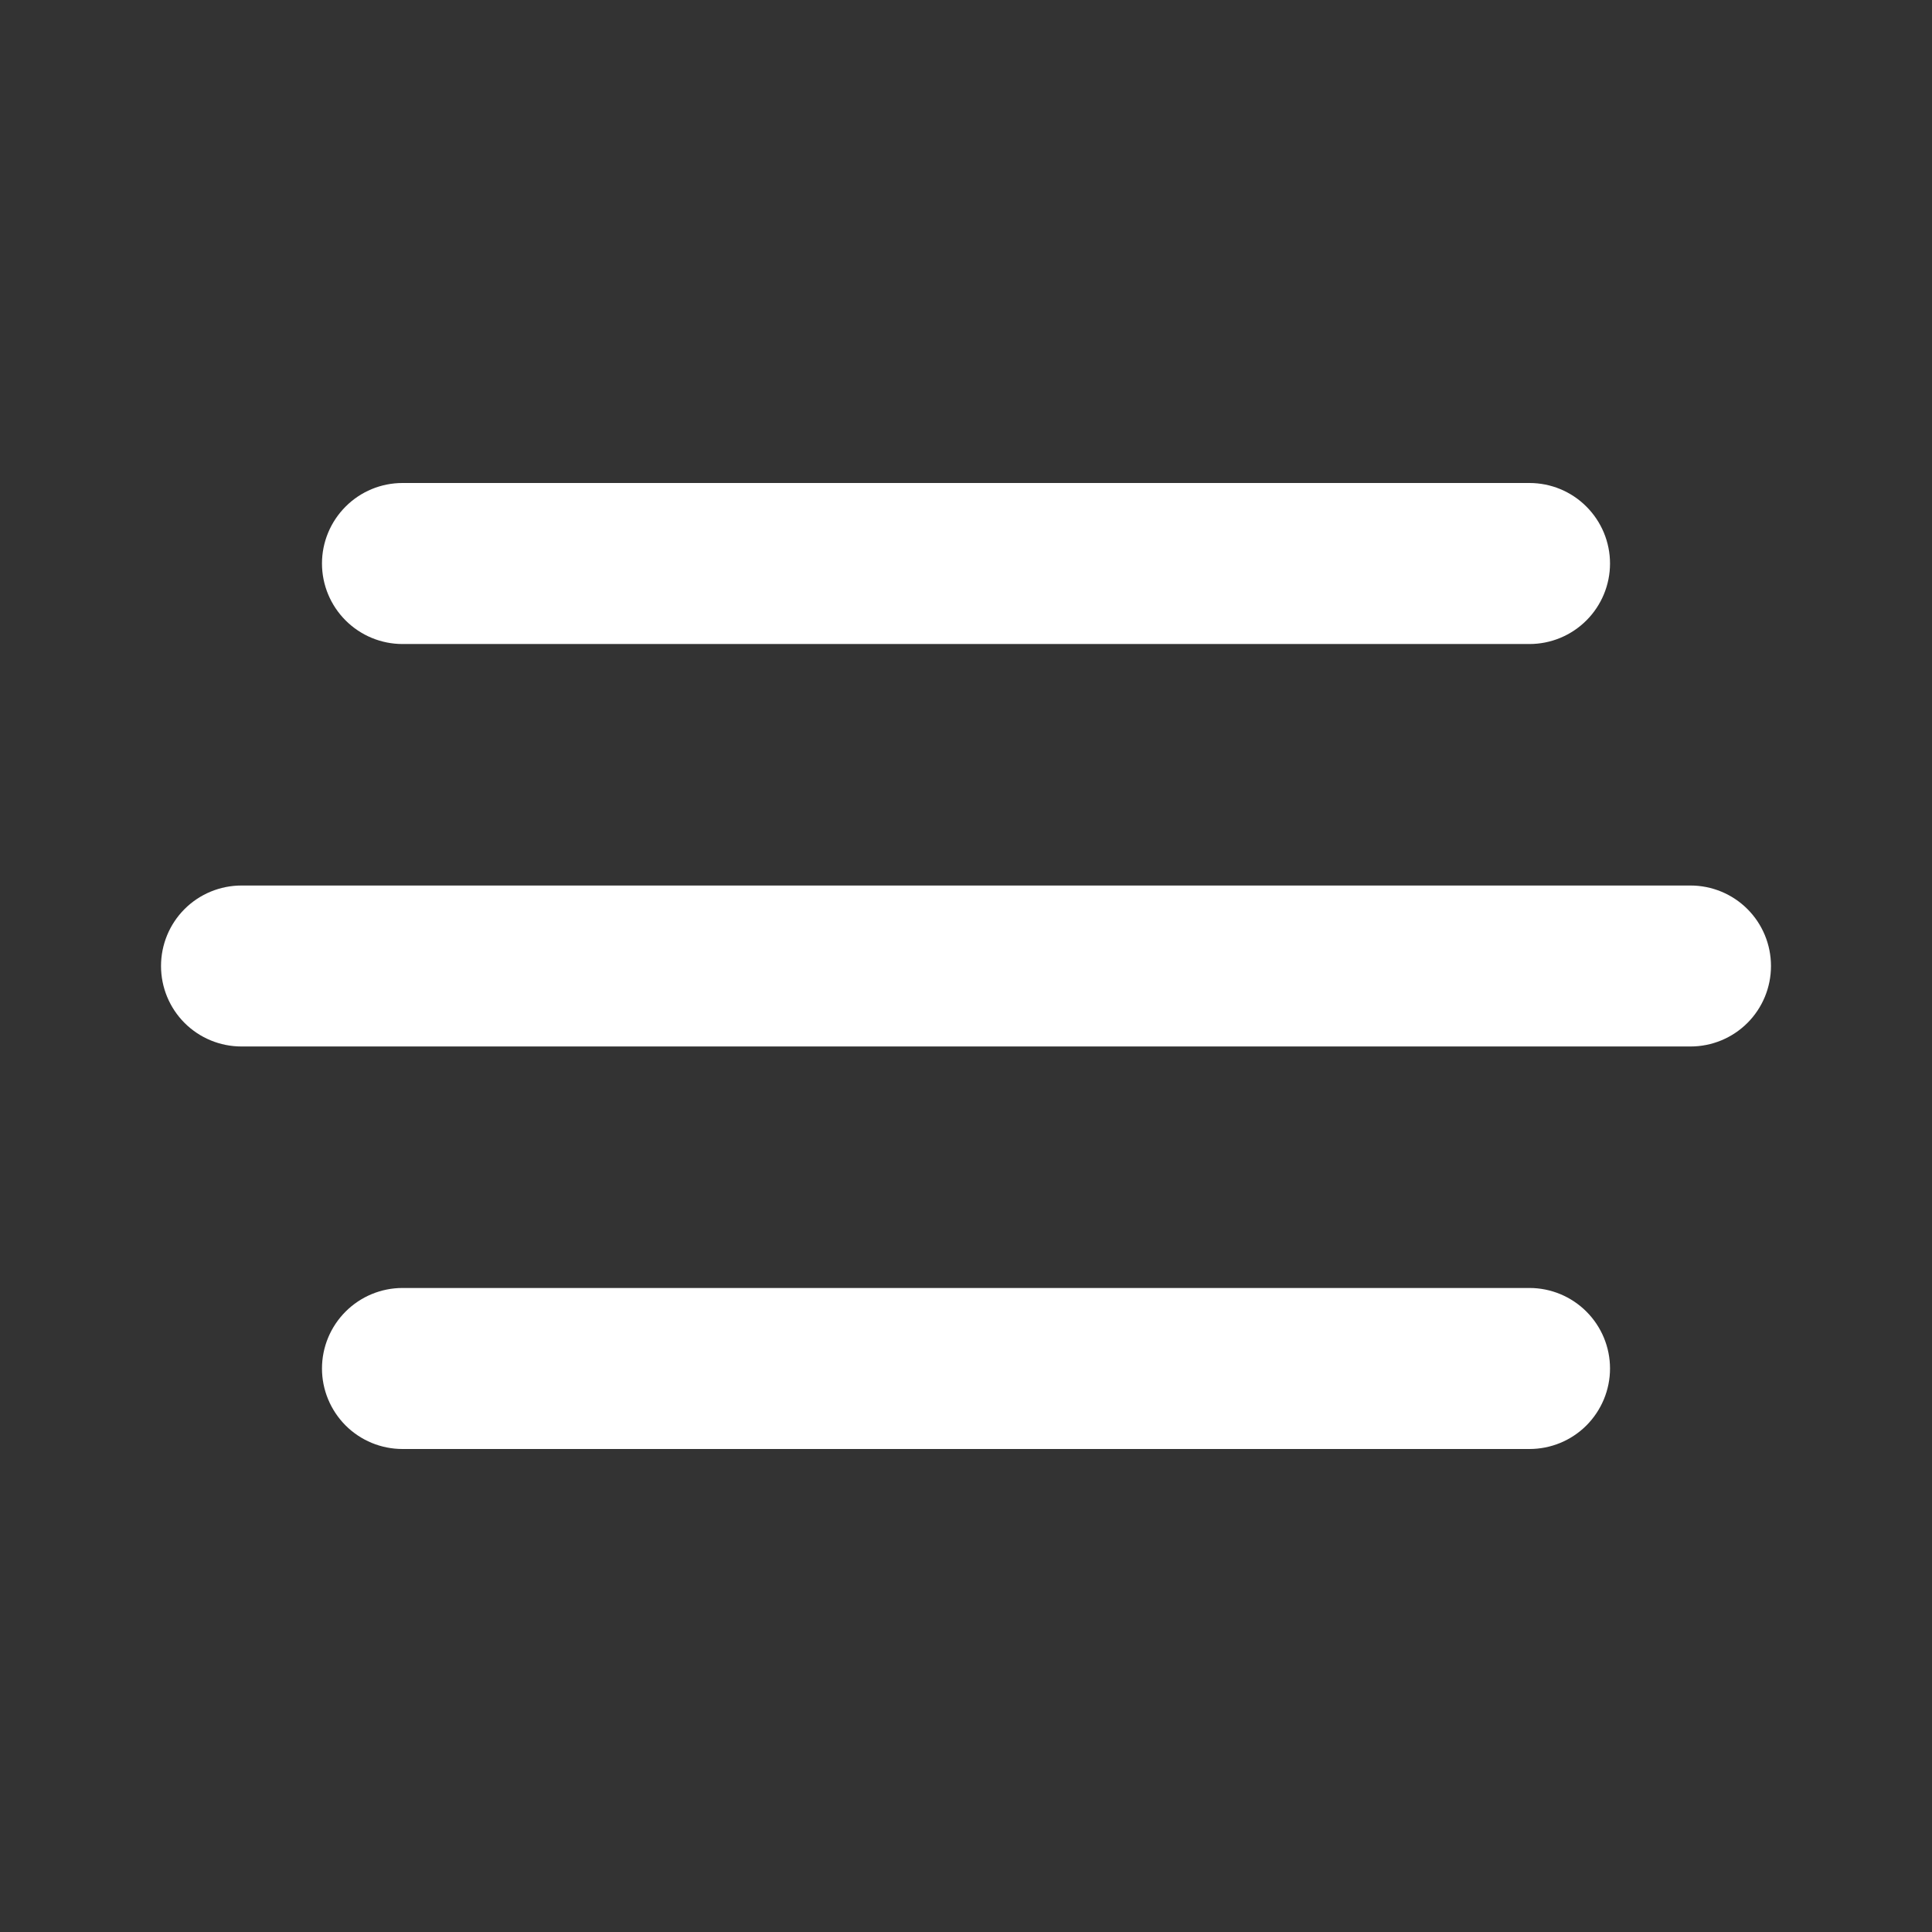 <?xml version="1.0" encoding="UTF-8"?> <svg xmlns="http://www.w3.org/2000/svg" width="32" height="32" viewBox="0 0 32 32" fill="none"><rect x="0" y="0" width="32" height="32" fill="#333333" stroke="none"/><path d="M6.667 10.667H25.333C25.687 10.667 26.026 10.526 26.276 10.276C26.526 10.026 26.667 9.687 26.667 9.333C26.667 8.98 26.526 8.641 26.276 8.391C26.026 8.14 25.687 8 25.333 8H6.667C6.313 8 5.974 8.14 5.724 8.391C5.474 8.641 5.333 8.98 5.333 9.333C5.333 9.687 5.474 10.026 5.724 10.276C5.974 10.526 6.313 10.667 6.667 10.667ZM28 14.667H4C3.646 14.667 3.307 14.807 3.057 15.057C2.807 15.307 2.667 15.646 2.667 16C2.667 16.354 2.807 16.693 3.057 16.943C3.307 17.193 3.646 17.333 4 17.333H28C28.354 17.333 28.693 17.193 28.943 16.943C29.193 16.693 29.333 16.354 29.333 16C29.333 15.646 29.193 15.307 28.943 15.057C28.693 14.807 28.354 14.667 28 14.667ZM25.333 21.333H6.667C6.313 21.333 5.974 21.474 5.724 21.724C5.474 21.974 5.333 22.313 5.333 22.667C5.333 23.02 5.474 23.359 5.724 23.61C5.974 23.86 6.313 24 6.667 24H25.333C25.687 24 26.026 23.86 26.276 23.61C26.526 23.359 26.667 23.02 26.667 22.667C26.667 22.313 26.526 21.974 26.276 21.724C26.026 21.474 25.687 21.333 25.333 21.333Z" fill="white"></path></svg> 